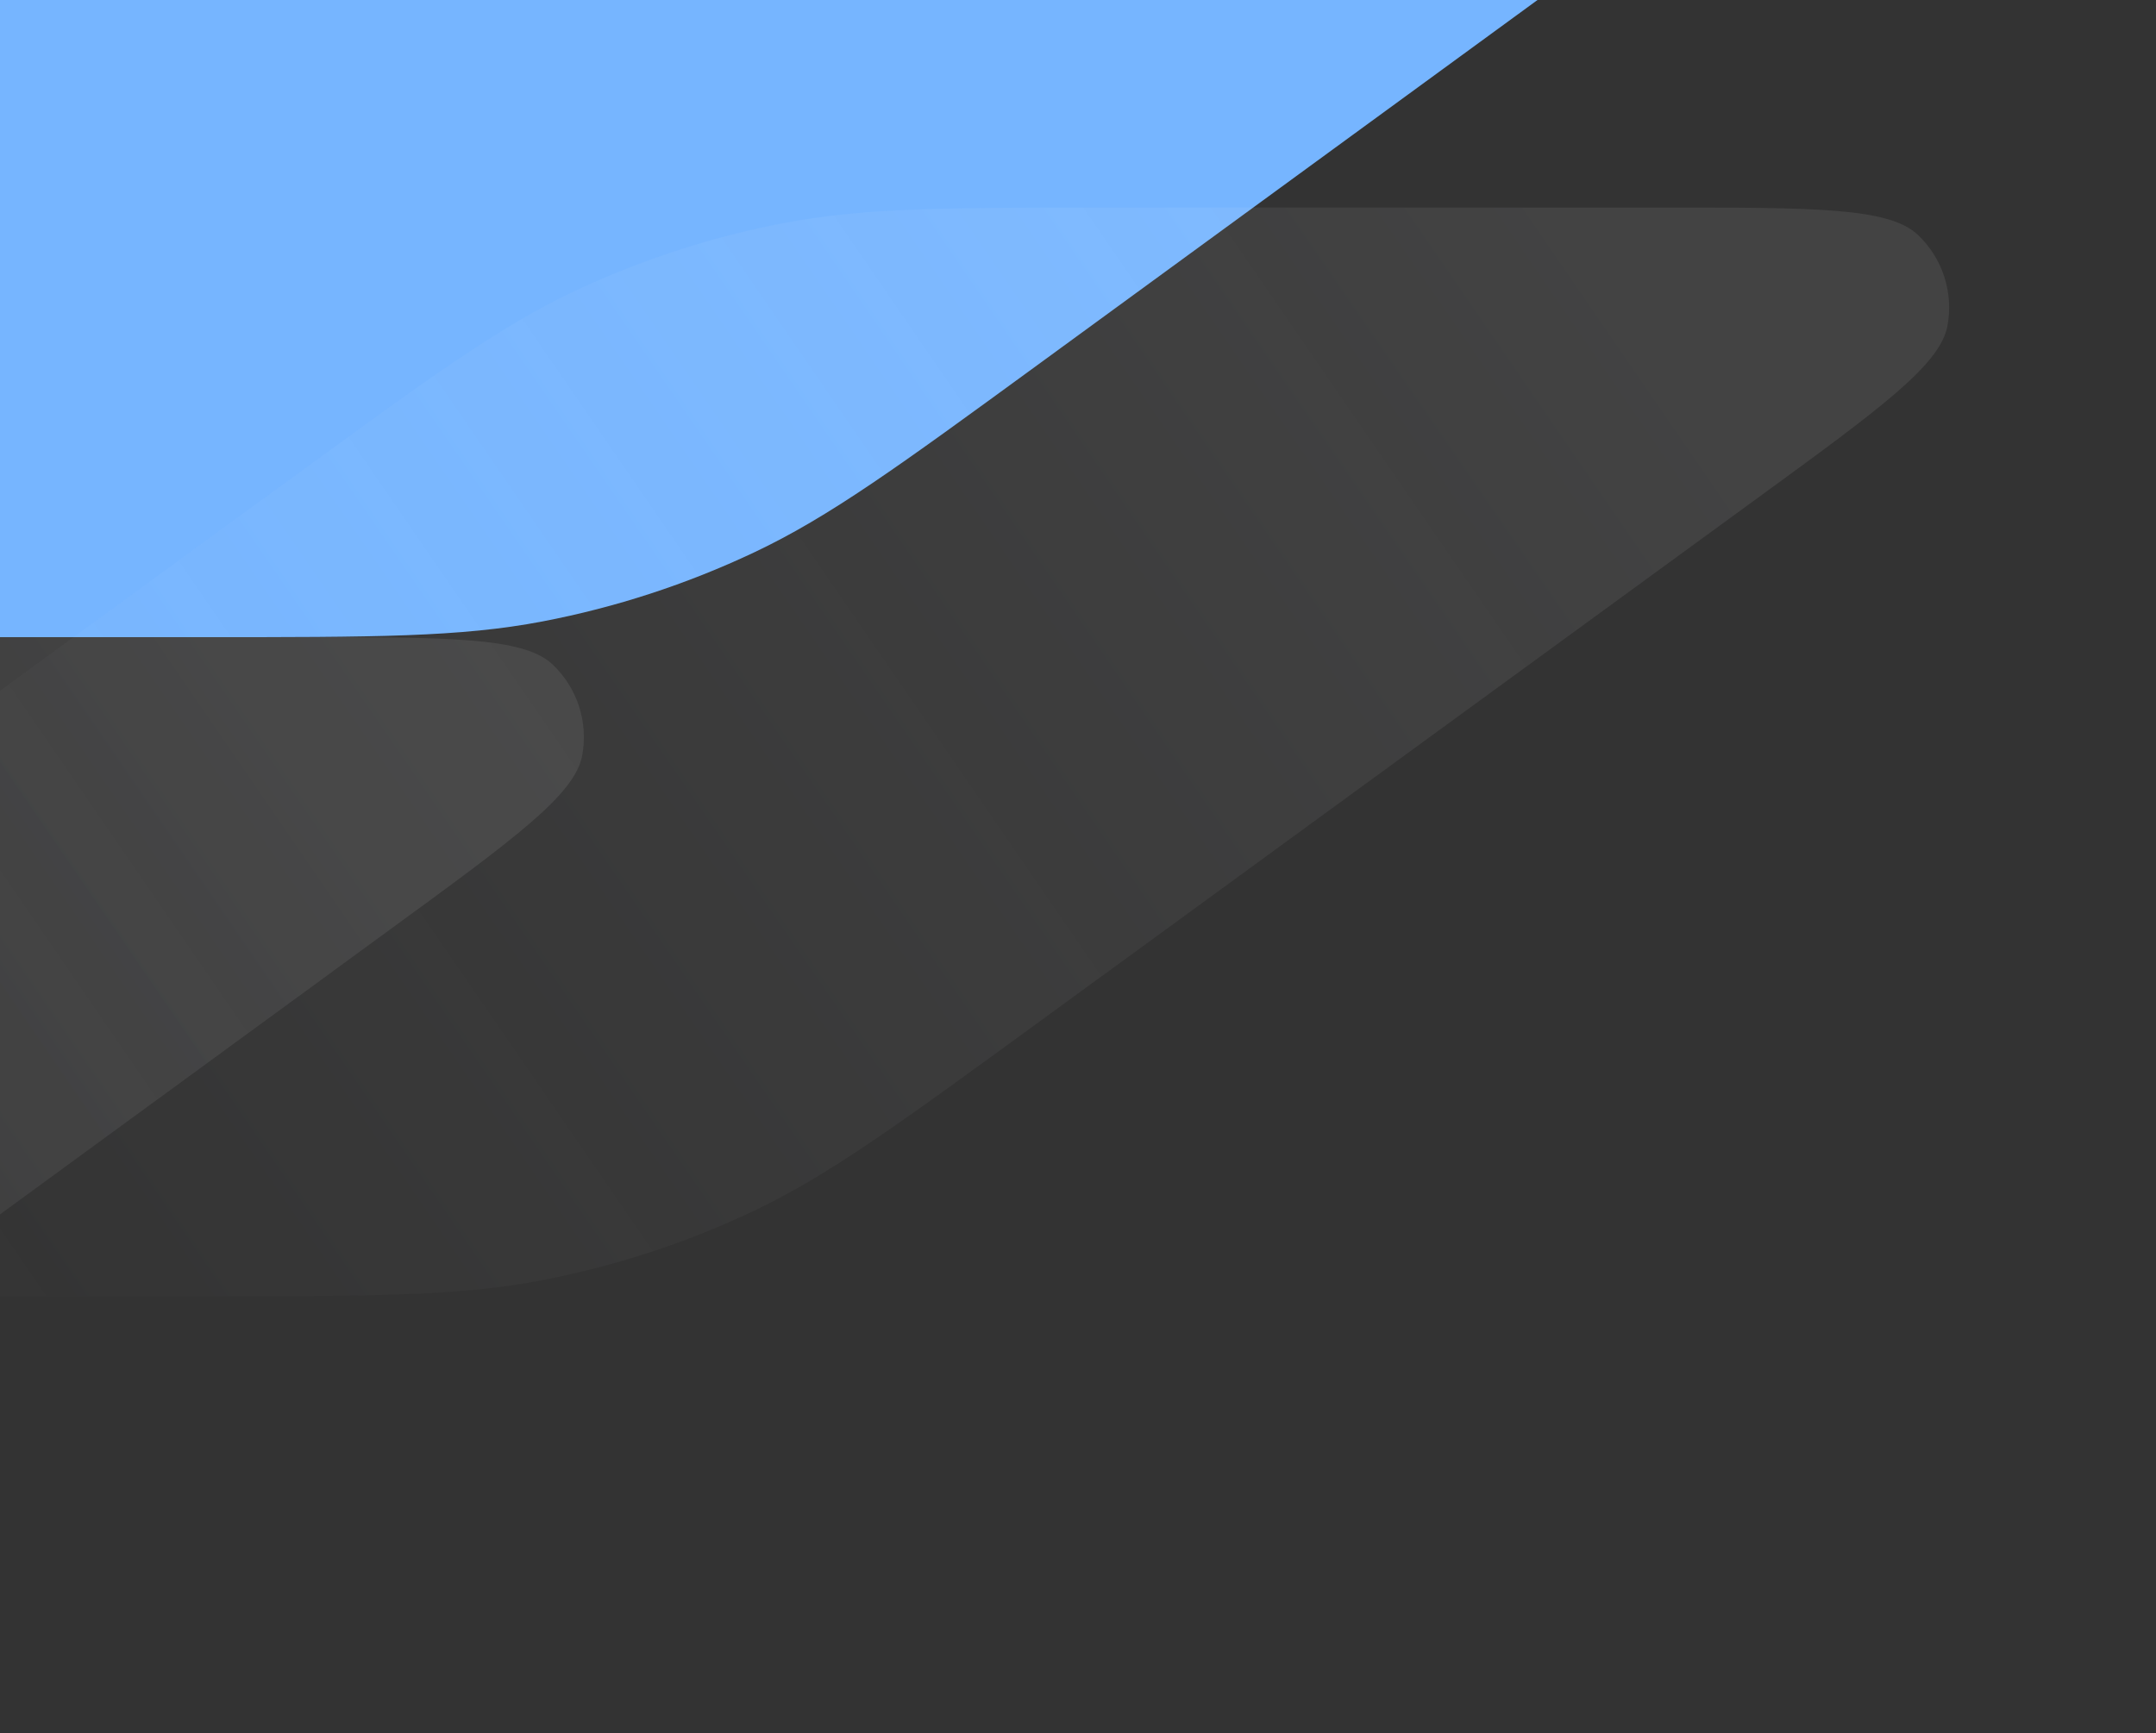 <?xml version="1.0" encoding="UTF-8"?>
<svg width="592" height="476" viewBox="0 0 592 476" fill="none" xmlns="http://www.w3.org/2000/svg">
<rect x="0" y="0" width="592" height="476" fill="#333333" stroke="none"/>
<path d="M-475.384 296L-324.667 296C-277.65 296 -254.141 296 -231.527 291.667C-211.458 287.823 -191.956 281.458 -173.484 272.723C-152.668 262.881 -133.685 249.013 -95.721 221.277L105.303 74.412L105.303 74.412C138.323 50.288 154.833 38.226 156.848 27.555C158.591 18.328 155.497 8.85 148.647 2.428C140.725 -5 120.278 -5 79.385 -5L-72.624 -5C-119.162 -5 -142.431 -5 -164.815 -0.712C-184.678 3.094 -203.982 9.394 -222.266 18.039C-242.87 27.781 -261.659 41.508 -299.237 68.962L-501.303 216.588C-534.323 240.712 -550.833 252.774 -552.848 263.445C-554.591 272.672 -551.497 282.15 -544.647 288.572C-536.725 296 -516.278 296 -475.384 296Z" fill="#76B5FF"/>
<path d="M-472.384 476L-321.667 476C-274.65 476 -251.141 476 -228.527 471.667C-208.458 467.823 -188.956 461.458 -170.484 452.723C-149.668 442.881 -130.685 429.013 -92.721 401.277L108.303 254.412L108.303 254.412C141.323 230.288 157.833 218.226 159.848 207.555C161.591 198.328 158.497 188.85 151.647 182.428C143.725 175 123.278 175 82.385 175L-69.624 175C-116.162 175 -139.431 175 -161.815 179.288C-181.678 183.094 -200.982 189.394 -219.266 198.039C-239.87 207.781 -258.659 221.508 -296.237 248.962L-498.303 396.588C-531.323 420.712 -547.833 432.774 -549.848 443.445C-551.591 452.672 -548.497 462.15 -541.647 468.572C-533.725 476 -513.278 476 -472.384 476Z" fill="url(#paint0_linear)"/>
<path d="M-92.321 175L55.892 175C102.888 175 126.386 175 148.991 170.671C169.05 166.83 188.545 160.47 207.011 151.744C227.82 141.91 246.797 128.053 284.752 100.34L483.23 -44.581C516.27 -68.705 532.79 -80.767 534.808 -91.439C536.552 -100.667 533.46 -110.147 526.609 -116.571C518.687 -124 498.232 -124 457.322 -124L307.818 -124C261.301 -124 238.043 -124 215.668 -119.715C195.813 -115.913 176.517 -109.618 158.239 -100.981C137.643 -91.247 118.859 -77.531 81.29 -50.101L-118.23 95.581C-151.27 119.705 -167.79 131.767 -169.808 142.439C-171.552 151.667 -168.46 161.147 -161.609 167.571C-153.687 175 -133.232 175 -92.321 175Z" fill="#76B5FF"/>
<path d="M-93.188 356L55.517 356C102.467 356 125.942 356 148.527 351.679C168.569 347.845 188.047 341.497 206.5 332.786C227.293 322.969 246.26 309.137 284.195 281.473L483.077 136.434C516.159 112.308 532.7 100.245 534.723 89.572C536.472 80.342 533.381 70.859 526.53 64.433C518.607 57 498.134 57 457.189 57L307.194 57C260.723 57 237.487 57 215.132 61.277C195.294 65.072 176.015 71.355 157.751 79.978C137.169 89.694 118.395 103.385 80.847 130.768L-119.076 276.566C-152.159 300.692 -168.7 312.755 -170.723 323.428C-172.471 332.658 -169.381 342.141 -162.53 348.568C-154.606 356 -134.134 356 -93.188 356Z" fill="url(#paint1_linear)"/>
<defs>
<linearGradient id="paint0_linear" x1="58.023" y1="174.726" x2="-430.122" y2="509.394" gradientUnits="userSpaceOnUse">
<stop stop-color="#FAFAFD" stop-opacity="0.08"/>
<stop offset="1" stop-color="#DCDEE5" stop-opacity="0"/>
</linearGradient>
<linearGradient id="paint1_linear" x1="433.794" y1="56.728" x2="-51.421" y2="389.987" gradientUnits="userSpaceOnUse">
<stop stop-color="#FAFAFD" stop-opacity="0.08"/>
<stop offset="1" stop-color="#DCDEE5" stop-opacity="0"/>
</linearGradient>
</defs>
</svg>
